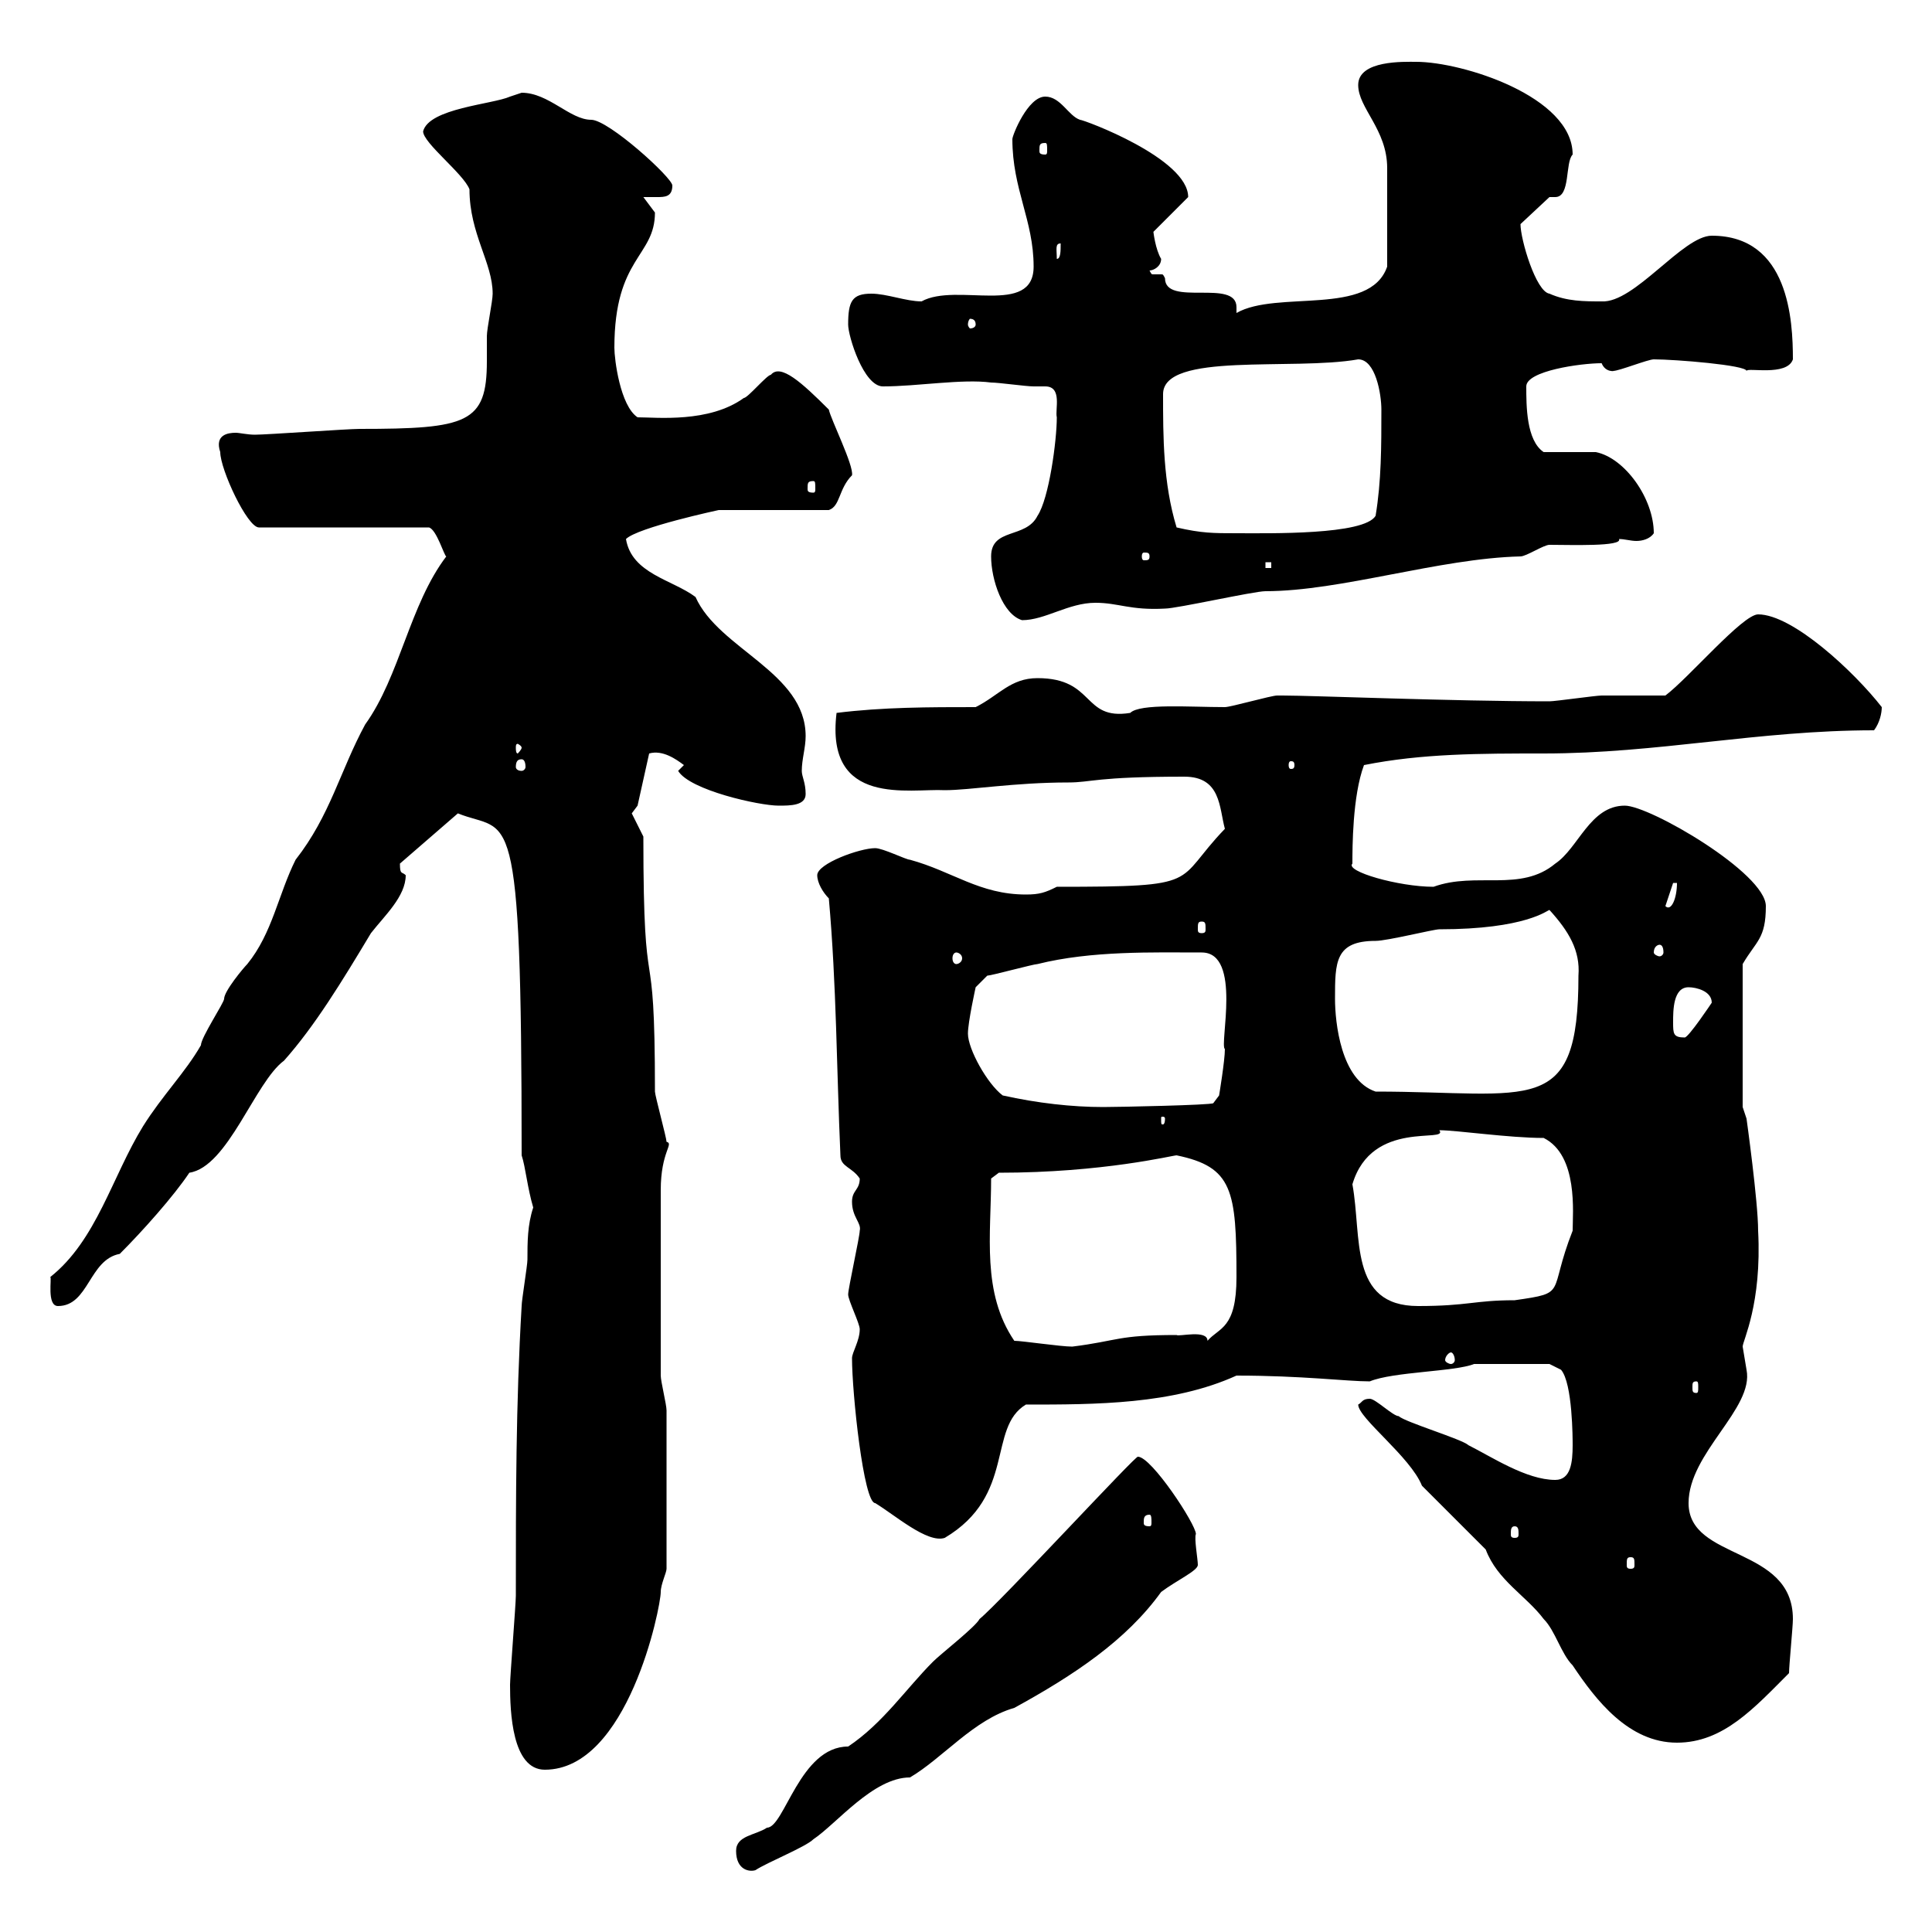 <svg xmlns="http://www.w3.org/2000/svg" xmlns:xlink="http://www.w3.org/1999/xlink" width="300" height="300"><path d="M114.30 287.40C114.30 290.40 116.40 290.70 117.30 290.40C119.10 289.20 125.10 286.80 126.30 285.60C129.90 283.20 135.60 276 141.30 276C146.40 273 151.20 267 157.50 265.20C166.80 260.10 174.90 254.70 180.30 247.20C182.70 245.40 186 243.90 186 243C186 242.10 185.40 238.80 185.70 238.20C185.70 236.70 178.80 226.20 176.70 226.20C176.70 225.60 155.40 248.70 152.10 251.40C151.50 252.60 146.10 256.80 144.90 258C140.70 262.20 137.10 267.60 131.70 271.20C124.20 271.20 121.80 283.80 119.10 283.80C117.30 285 114.30 285 114.30 287.40ZM79.20 261.60C79.20 265.80 79.50 274.80 84.60 274.80C97.50 274.80 102.60 249.60 102.60 247.20C102.60 246 103.50 244.20 103.50 243.60C103.50 236.40 103.50 224.10 103.50 219C103.50 218.10 102.60 214.50 102.60 213.60L102.60 184.80C102.60 178.80 104.70 177.60 103.50 177.30C103.50 176.70 101.70 170.10 101.70 169.50C101.70 142.80 99.90 158.40 99.90 129.90L98.10 126.30L99 125.10L100.80 117C102.90 116.40 105 117.90 106.20 118.80L105.30 119.70C107.10 122.70 117.90 125.10 120.90 125.10C122.70 125.10 125.10 125.10 125.10 123.30C125.10 121.50 124.50 120.60 124.50 119.70C124.50 117.90 125.10 116.10 125.10 114.30C125.10 104.40 111.60 100.80 108 92.70C104.40 90 98.10 89.10 97.20 83.70C99 81.90 111.60 79.20 111.60 79.20L128.70 79.20C130.50 78.60 130.20 75.90 132.30 73.80C132.60 72.30 129 65.10 128.70 63.60C124.50 59.40 121.20 56.40 119.70 58.20C119.10 58.20 116.10 61.80 115.50 61.80C110.10 65.70 102 64.80 99 64.80C96.30 63 95.40 55.80 95.40 54C95.40 39.90 101.70 39.90 101.70 33C101.70 33 99.90 30.60 99.90 30.60C100.80 30.60 101.40 30.60 102 30.60C103.20 30.60 104.40 30.60 104.40 28.80C104.40 27.60 94.50 18.60 91.80 18.60C88.50 18.60 85.20 14.40 81 14.40C81 14.40 79.20 15 79.20 15C76.50 16.20 66.60 16.80 65.70 20.40C65.70 22.20 72 27 72.90 29.40C72.90 36.30 76.50 40.80 76.50 45.60C76.50 46.80 75.60 51 75.60 52.20C75.60 53.10 75.60 54.60 75.60 56.10C75.60 65.70 72.60 66.60 55.80 66.60C54 66.60 41.40 67.50 39.60 67.50C38.40 67.50 37.20 67.20 36.60 67.20C35.40 67.20 33.30 67.50 34.20 70.20C34.20 72.90 38.40 81.90 40.20 81.90L66.60 81.90C67.80 82.20 69 86.40 69.30 86.40C63.60 93.90 62.10 105 56.70 112.50C52.80 119.70 51.30 126.60 45.90 133.50C43.20 138.90 42.30 144.90 38.40 149.70C37.80 150.30 34.80 153.90 34.80 155.10C34.80 155.70 31.20 161.10 31.20 162.30C28.80 166.50 25.20 170.10 22.20 174.90C17.40 182.70 15 192.60 7.80 198.30C8.10 198.30 7.20 202.80 9 202.80C13.80 202.80 13.80 195.60 18.60 194.70C22.20 191.10 27 185.70 29.40 182.10C35.40 181.20 39.60 168 44.10 164.70C48.90 159.30 53.10 152.40 57.60 144.90C59.70 142.20 63 139.20 63 135.90C62.40 135.30 62.10 135.90 62.10 134.10L71.10 126.30C79.20 129.60 81 122.70 81 179.40C81.60 181.20 81.90 184.50 82.80 187.50C81.90 190.20 81.90 192.90 81.90 195.60C81.90 196.50 81 201.90 81 202.80C80.10 218.10 80.10 232.50 80.10 247.80C80.10 249 79.20 260.40 79.20 261.60ZM230.70 240.60C232.50 245.40 237 247.80 239.70 251.40C241.50 253.20 242.40 256.80 244.20 258.60C247.80 264 252.90 270.60 260.40 270.60C267.60 270.60 272.40 265.20 277.80 259.80C277.80 258.60 278.40 252.60 278.40 251.40C278.40 240 262.20 242.40 262.20 233.40C262.20 225.60 272.40 218.70 271.20 212.70C271.20 212.70 270.60 209.10 270.60 209.10C270.60 208.20 273.60 202.50 273 191.10C273 186.60 271.20 173.70 271.20 173.70L270.60 171.90L270.60 149.70C272.70 146.10 274.20 145.80 274.20 140.70C274.20 135.60 256.20 125.10 252.30 125.10C246.90 125.10 245.10 131.70 241.50 134.10C236.10 138.60 229.20 135.30 222.60 137.70C217.20 137.70 208.80 135.30 210 134.10C210 131.70 210 123.60 211.80 118.80C220.80 117 229.80 117 239.70 117C257.40 117 273 113.40 291 113.40C291.90 112.20 292.20 110.70 292.20 109.80C288 104.40 278.40 95.40 273 95.40C270.60 95.40 262.20 105.30 258.60 108C256.80 108 250.50 108 248.70 108C247.80 108 241.50 108.90 240.60 108.90C225.60 108.90 203.70 108 199.20 108C199.20 108 199.20 108 198.30 108C197.40 108 191.10 109.80 190.20 109.80C184.80 109.80 177 109.20 175.50 110.70C168 111.90 170.10 105.30 161.10 105.30C156.90 105.30 155.10 108 151.50 109.80C144.30 109.80 137.10 109.80 129.90 110.70C128.10 125.40 141.30 122.40 146.70 122.70C150.60 122.70 157.50 121.50 165.90 121.50C169.50 121.50 170.10 120.60 183.90 120.60C189.60 120.60 189.30 125.40 190.20 128.70C182.10 137.10 187.20 137.70 164.10 137.70C162.30 138.60 161.40 138.90 159.30 138.90C152.10 138.90 147.90 135.30 141.30 133.50C140.70 133.50 137.10 131.70 135.90 131.70C133.50 131.70 126.90 134.10 126.90 135.90C126.90 137.10 127.80 138.60 128.70 139.50C129.90 153 129.90 165.90 130.50 179.40C130.50 181.20 132.30 181.20 133.50 183C133.50 184.80 132.30 184.80 132.30 186.60C132.30 189 133.80 189.90 133.50 191.10C133.50 192 131.70 200.10 131.70 201C131.70 201.90 133.50 205.50 133.50 206.40C133.50 208.20 132.30 210 132.30 210.90C132.30 216.30 134.10 233.40 135.90 233.40C138.90 235.20 144 239.70 146.70 238.80C157.80 232.20 153.30 221.70 159.30 218.10C170.10 218.10 182.10 218.10 192 213.60C202.20 213.60 209.10 214.50 212.70 214.50C216.30 213 225.90 213 228.90 211.80C230.70 211.80 238.50 211.80 240.60 211.80L242.40 212.70C244.20 214.80 244.20 223.50 244.20 224.40C244.20 227.10 243.90 229.80 241.50 229.80C237 229.80 231.60 226.20 228 224.40C227.10 223.50 218.10 220.80 217.20 219.90C216.30 219.90 213.60 217.20 212.70 217.20C211.50 217.20 211.50 217.80 210.90 218.10C210.90 220.20 219 226.20 220.80 230.70ZM253.20 241.80C253.80 241.80 253.80 242.10 253.80 243C253.80 243.30 253.80 243.60 253.20 243.60C252.60 243.60 252.60 243.30 252.60 243C252.60 242.10 252.60 241.80 253.20 241.80ZM235.20 237C235.80 237 235.80 237.60 235.80 238.20C235.80 238.50 235.80 238.80 235.20 238.80C234.60 238.80 234.60 238.50 234.60 238.20C234.60 237.60 234.60 237 235.20 237ZM178.50 235.20C178.80 235.20 178.80 235.80 178.80 236.40C178.80 236.70 178.80 237 178.50 237C177.60 237 177.60 236.70 177.60 236.40C177.60 235.80 177.60 235.20 178.50 235.20ZM263.40 214.50C263.70 214.50 263.70 214.80 263.70 215.40C263.70 216 263.70 216.30 263.40 216.30C262.80 216.30 262.80 216 262.80 215.40C262.80 214.80 262.80 214.50 263.40 214.50ZM225.30 210C225.60 210 225.90 210.60 225.90 211.20C225.90 211.50 225.60 211.80 225.30 211.80C225 211.80 224.40 211.50 224.40 211.20C224.40 210.60 225 210 225.30 210ZM157.50 208.20C152.40 200.70 153.90 191.70 153.90 183L155.10 182.10C171.30 182.10 182.10 179.40 182.70 179.40C191.40 181.20 192 184.80 192 198.30C192 206.40 189.30 206.10 187.50 208.20C187.50 206.40 183 207.60 182.70 207.30C173.40 207.30 173.70 208.20 166.50 209.10C164.70 209.10 158.70 208.20 157.50 208.20ZM210 183.90C213 173.70 225 177.60 223.50 175.50C226.20 175.50 234.30 176.70 239.70 176.70C245.10 179.40 244.20 188.40 244.20 191.10C240.30 201 243.60 200.70 235.20 201.90C228.90 201.90 228 202.80 220.20 202.80C209.40 202.80 211.50 192 210 183.90ZM180.90 173.70C180.90 174.60 180.60 174.60 180.60 174.60C180.30 174.60 180.30 174.60 180.30 173.70C180.30 173.40 180.30 173.40 180.60 173.40C180.60 173.40 180.90 173.40 180.90 173.70ZM155.70 170.10C153.30 168.30 150.30 162.90 150.30 160.50C150.30 158.70 151.50 153.30 151.50 153.30L153.30 151.50C153.90 151.50 160.50 149.70 161.10 149.70C169.50 147.60 179.10 147.90 186.60 147.90C192.90 147.90 189.30 162.30 190.20 162.90C190.20 164.70 189.30 170.10 189.30 170.10L188.40 171.30C188.10 171.60 173.70 171.90 171.30 171.90C166.50 171.90 161.10 171.30 155.70 170.10ZM207.30 155.10C207.30 149.40 207.30 146.10 213.60 146.10C215.40 146.10 222.60 144.30 223.50 144.30C237 144.30 240.30 141.30 240.60 141.30C243.60 144.60 245.40 147.60 245.10 151.50C245.10 173.70 237.90 169.50 213.60 169.50C208.20 167.70 207.30 158.70 207.30 155.10ZM259.80 158.70C259.80 156.90 259.80 153.30 262.20 153.30C263.40 153.30 265.80 153.90 265.80 155.70C265.80 155.70 262.20 161.10 261.60 161.10C259.80 161.10 259.80 160.50 259.80 158.70ZM148.50 147.90C148.80 147.90 149.40 148.20 149.40 148.80C149.40 149.40 148.80 149.70 148.50 149.70C148.20 149.70 147.90 149.40 147.90 148.80C147.90 148.20 148.20 147.90 148.50 147.90ZM257.70 146.70C258 146.70 258.30 147 258.30 147.90C258.30 148.20 258 148.50 257.70 148.50C257.40 148.50 256.80 148.20 256.80 147.90C256.80 147 257.40 146.70 257.70 146.70ZM186.60 143.10C187.20 143.10 187.20 143.40 187.20 144.30C187.20 144.60 187.20 144.90 186.60 144.90C186 144.90 186 144.60 186 144.30C186 143.40 186 143.10 186.60 143.10ZM259.80 137.10L260.40 137.10C260.40 139.50 259.50 141.60 258.60 140.70ZM81 117.90C81.30 117.90 81.60 118.20 81.60 119.10C81.60 119.40 81.30 119.70 81 119.70C80.40 119.70 80.10 119.40 80.10 119.10C80.10 118.20 80.40 117.90 81 117.90ZM201 118.80C201 119.40 200.70 119.40 200.40 119.40C200.40 119.40 200.10 119.40 200.10 118.80C200.10 118.20 200.40 118.20 200.40 118.20C200.70 118.20 201 118.20 201 118.80ZM81 116.10C81 116.40 80.40 117 80.40 117C80.10 117 80.10 116.40 80.10 116.10C80.10 115.80 80.10 115.50 80.40 115.50C80.40 115.50 81 115.80 81 116.10ZM153.90 86.40C153.90 90 155.70 95.40 158.70 96.30C162.30 96.30 165.90 93.60 170.10 93.60C173.70 93.60 175.50 94.80 180.90 94.50C182.70 94.50 194.70 91.80 196.50 91.80C208.20 91.80 223.50 86.70 236.10 86.40C237 86.40 239.70 84.60 240.60 84.60C243.90 84.60 252 84.90 251.40 83.70C252.30 83.70 253.20 84 254.10 84C255 84 256.20 83.70 256.80 82.80C256.80 77.40 252.30 71.10 247.80 70.20C246.90 70.20 240.60 70.20 239.70 70.20C237 68.40 237 63 237 60C237 57.60 245.40 56.40 248.70 56.40C249.30 57.90 250.80 57.60 250.50 57.60C251.40 57.60 255.90 55.80 256.80 55.80C260.10 55.80 271.20 56.70 271.20 57.60C271.20 57 277.50 58.50 278.40 55.80C278.40 49.80 277.80 36.60 265.80 36.60C261.30 36.60 253.80 47.10 248.70 46.80C246 46.80 243.30 46.80 240.60 45.60C238.50 45.30 236.10 37.20 236.10 34.80L240.60 30.60C240.60 30.60 241.20 30.60 241.50 30.60C243.90 30.60 243 25.20 244.20 24C244.20 15 227.10 9.60 219.90 9.60C218.10 9.60 210.90 9.30 210.90 13.20C210.90 16.80 215.40 20.10 215.40 26.10C215.40 29.40 215.40 36.60 215.40 41.40C212.70 49.20 198.30 45 192 48.60C192 48 192 48 192 47.70C192 43.20 180.90 47.70 180.90 43.20C180.60 42.60 180.60 42.60 180.30 42.60C180 42.60 179.40 42.60 179.10 42.60C178.80 42.60 178.80 42.60 178.50 42C179.10 42 180.30 41.40 180.30 40.20C179.40 38.70 179.10 36 179.10 36L184.50 30.60C184.50 24.60 168.30 18.60 167.70 18.60C165.90 18 164.70 15 162.30 15C159.60 15 157.20 21 157.20 21.60C157.20 29.40 160.50 34.20 160.50 41.40C160.50 49.20 148.50 43.80 143.10 46.80C140.70 46.80 137.70 45.60 135.30 45.60C132.30 45.60 131.70 46.80 131.70 50.40C131.70 52.20 134.10 60 137.10 60C142.50 60 149.40 58.80 153.90 59.40C155.10 59.40 159.30 60 160.50 60C160.80 60 161.40 60 162.30 60C165 60 163.80 63.60 164.10 64.80C164.10 68.40 162.90 77.40 161.10 80.10C159.30 83.70 153.90 81.90 153.90 86.40ZM196.50 87.30L197.40 87.30L197.40 88.20L196.50 88.20ZM178.50 86.40C178.50 87 178.20 87 177.60 87C177.60 87 177.30 87 177.30 86.40C177.30 85.80 177.60 85.80 177.60 85.80C178.20 85.80 178.50 85.80 178.50 86.40ZM182.70 81.90C180.60 75 180.60 67.80 180.60 61.20C180.60 54.60 200.70 57.60 210.90 55.80C213.60 55.80 214.50 61.20 214.50 63.60C214.50 69.30 214.50 74.70 213.60 80.10C211.80 83.10 197.10 82.80 192 82.80C188.40 82.80 186.60 82.80 182.70 81.90ZM126.30 74.70C126.60 74.70 126.60 75 126.60 75.90C126.60 76.20 126.60 76.50 126.30 76.50C125.40 76.50 125.40 76.20 125.40 75.90C125.40 75 125.40 74.70 126.30 74.70ZM151.50 50.40C151.50 50.70 151.20 51 150.60 51C150.60 51 150.30 50.70 150.30 50.40C150.30 49.80 150.60 49.50 150.60 49.50C151.20 49.50 151.50 49.80 151.50 50.40ZM164.70 37.80C164.70 39 164.70 40.20 164.10 40.20C164.10 38.70 163.80 37.80 164.70 37.80ZM162.30 22.20C162.60 22.20 162.60 22.50 162.60 23.40C162.60 23.70 162.60 24 162.30 24C161.40 24 161.40 23.70 161.40 23.40C161.40 22.50 161.40 22.20 162.30 22.20Z"/></svg>